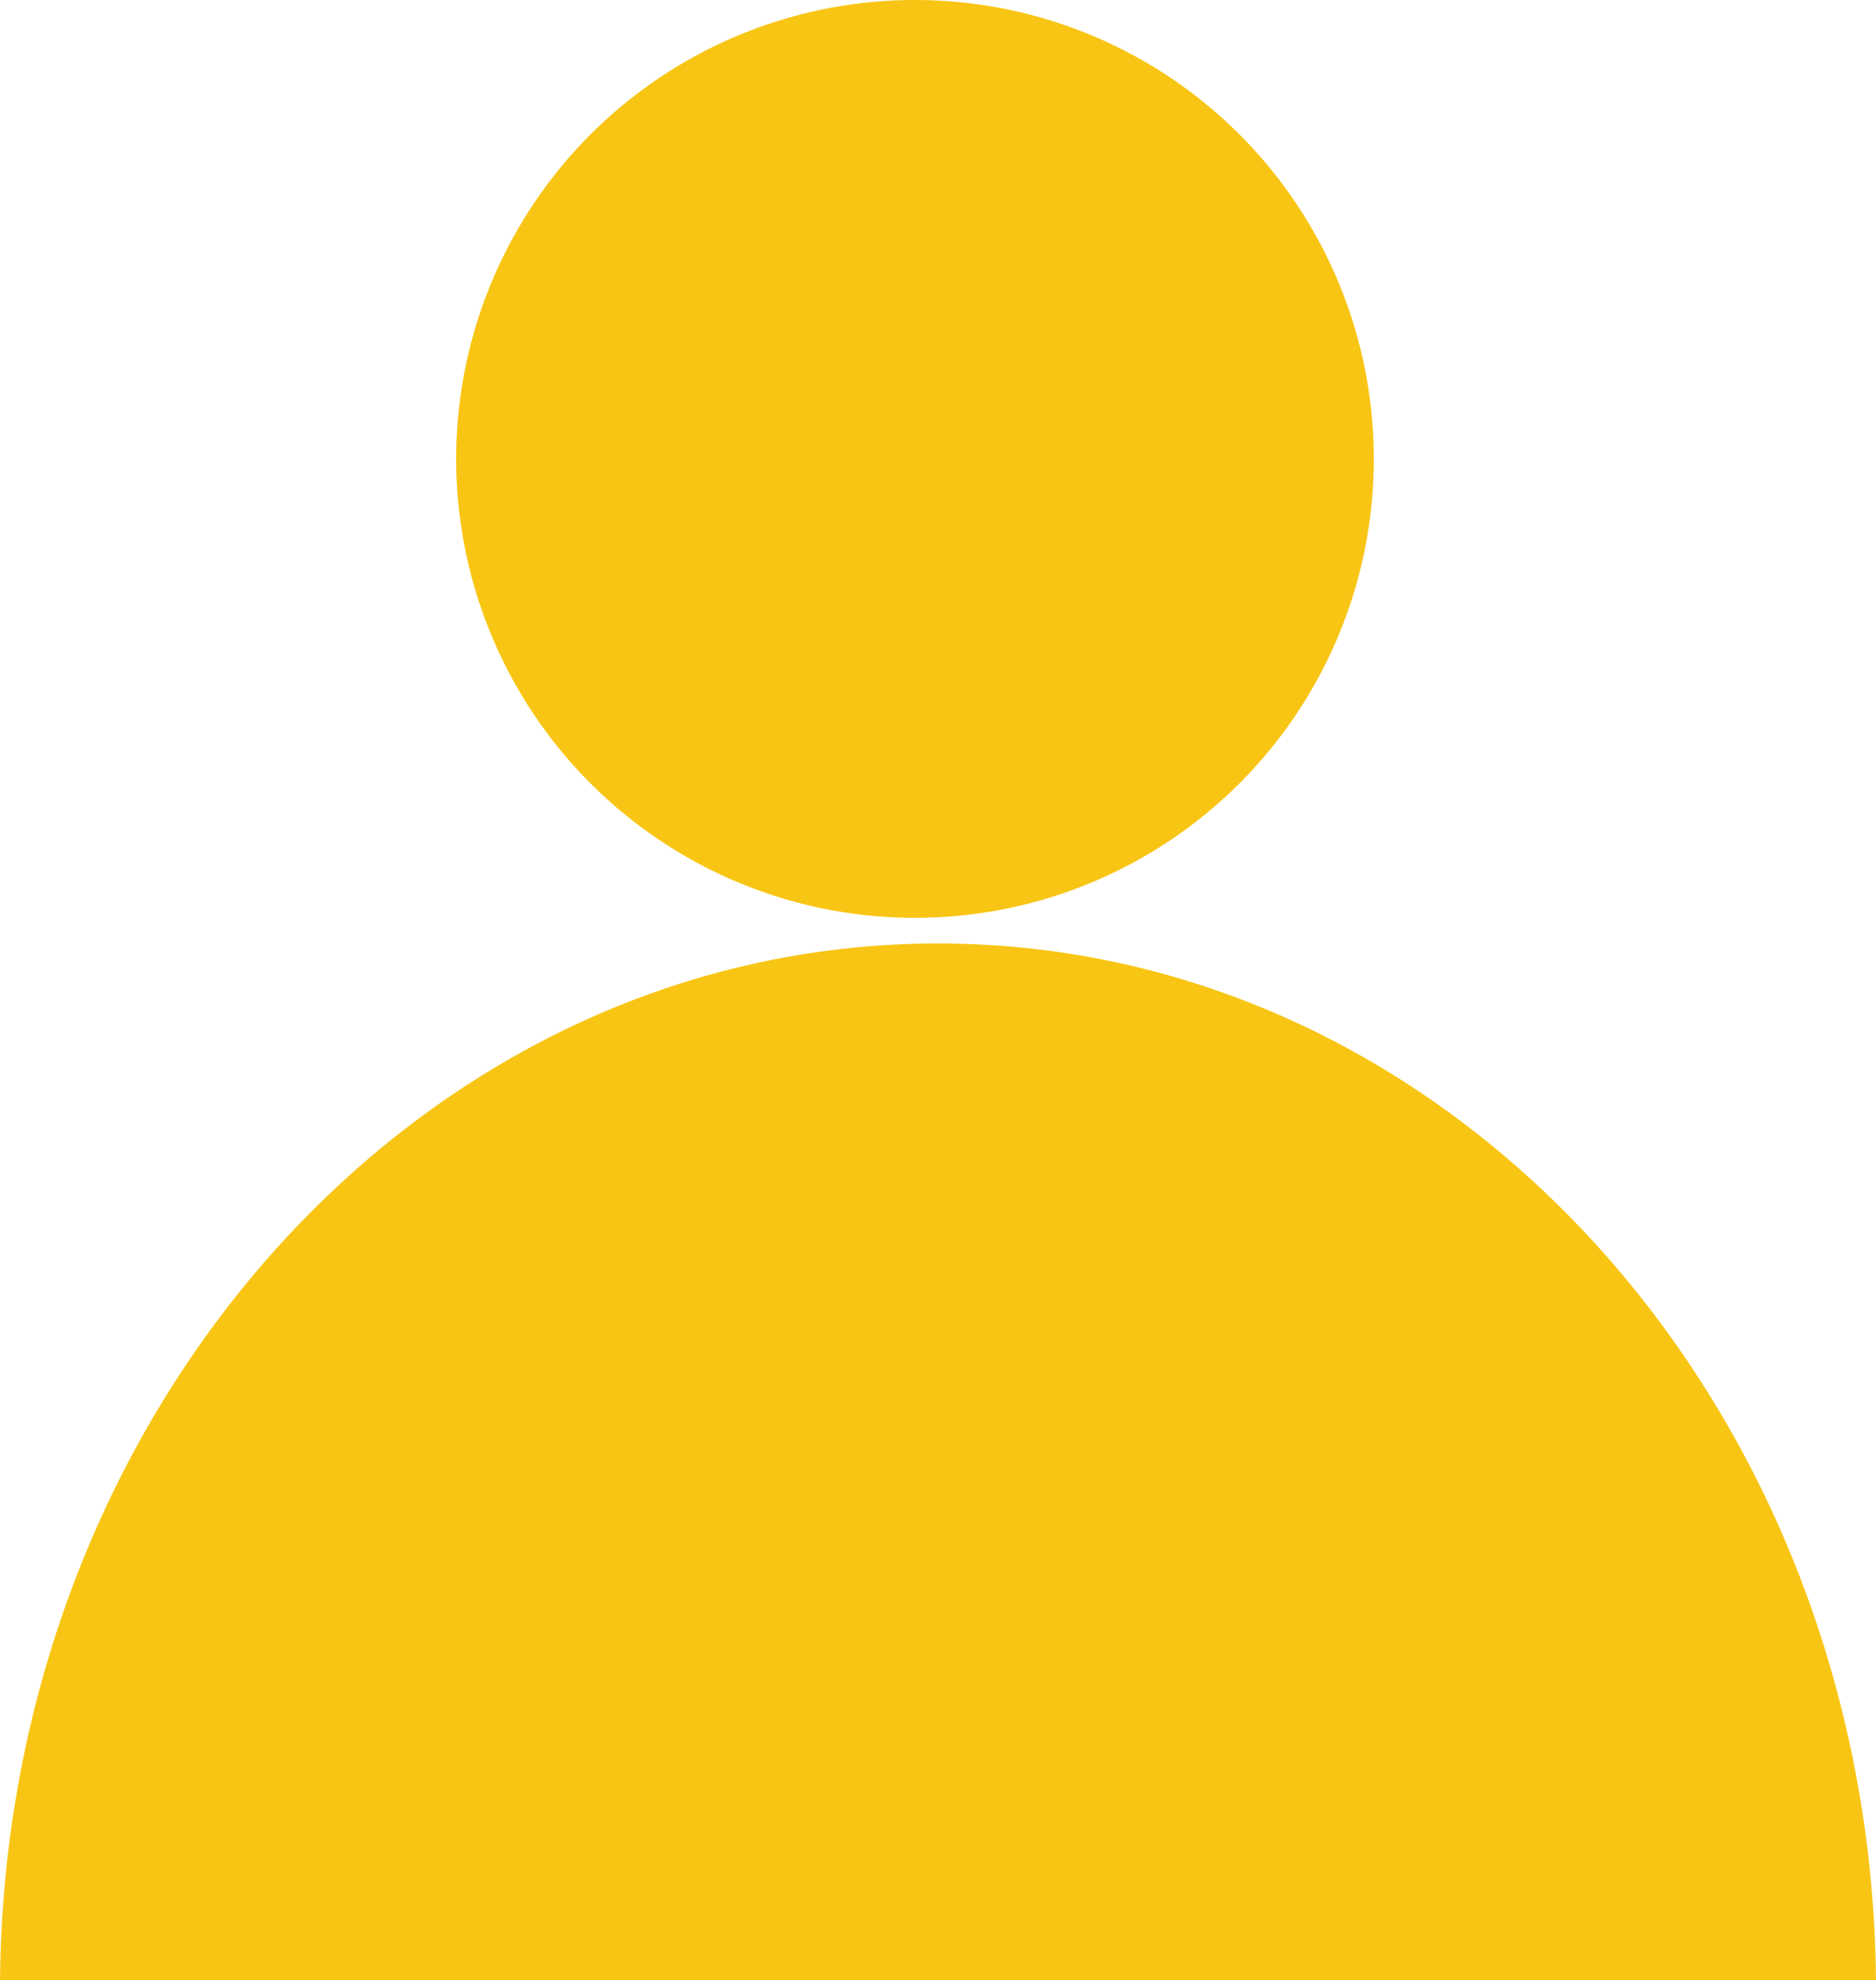 <svg xmlns="http://www.w3.org/2000/svg" xmlns:xlink="http://www.w3.org/1999/xlink" width="74.534" height="78.662" viewBox="0 0 74.534 78.662"><defs><clipPath id="a"><rect width="74.534" height="78.662" fill="#f8c514"/></clipPath></defs><g clip-path="url(#a)"><path d="M142.468,18.229A18.229,18.229,0,1,1,124.239,0a18.229,18.229,0,0,1,18.229,18.229" transform="translate(-87.886)" fill="#f8c514"/><path d="M74.534,260.4c-.211-22.784-16.813-41.182-37.267-41.182S.211,237.62,0,260.4Z" transform="translate(0 -181.742)" fill="#f8c514"/></g></svg>
